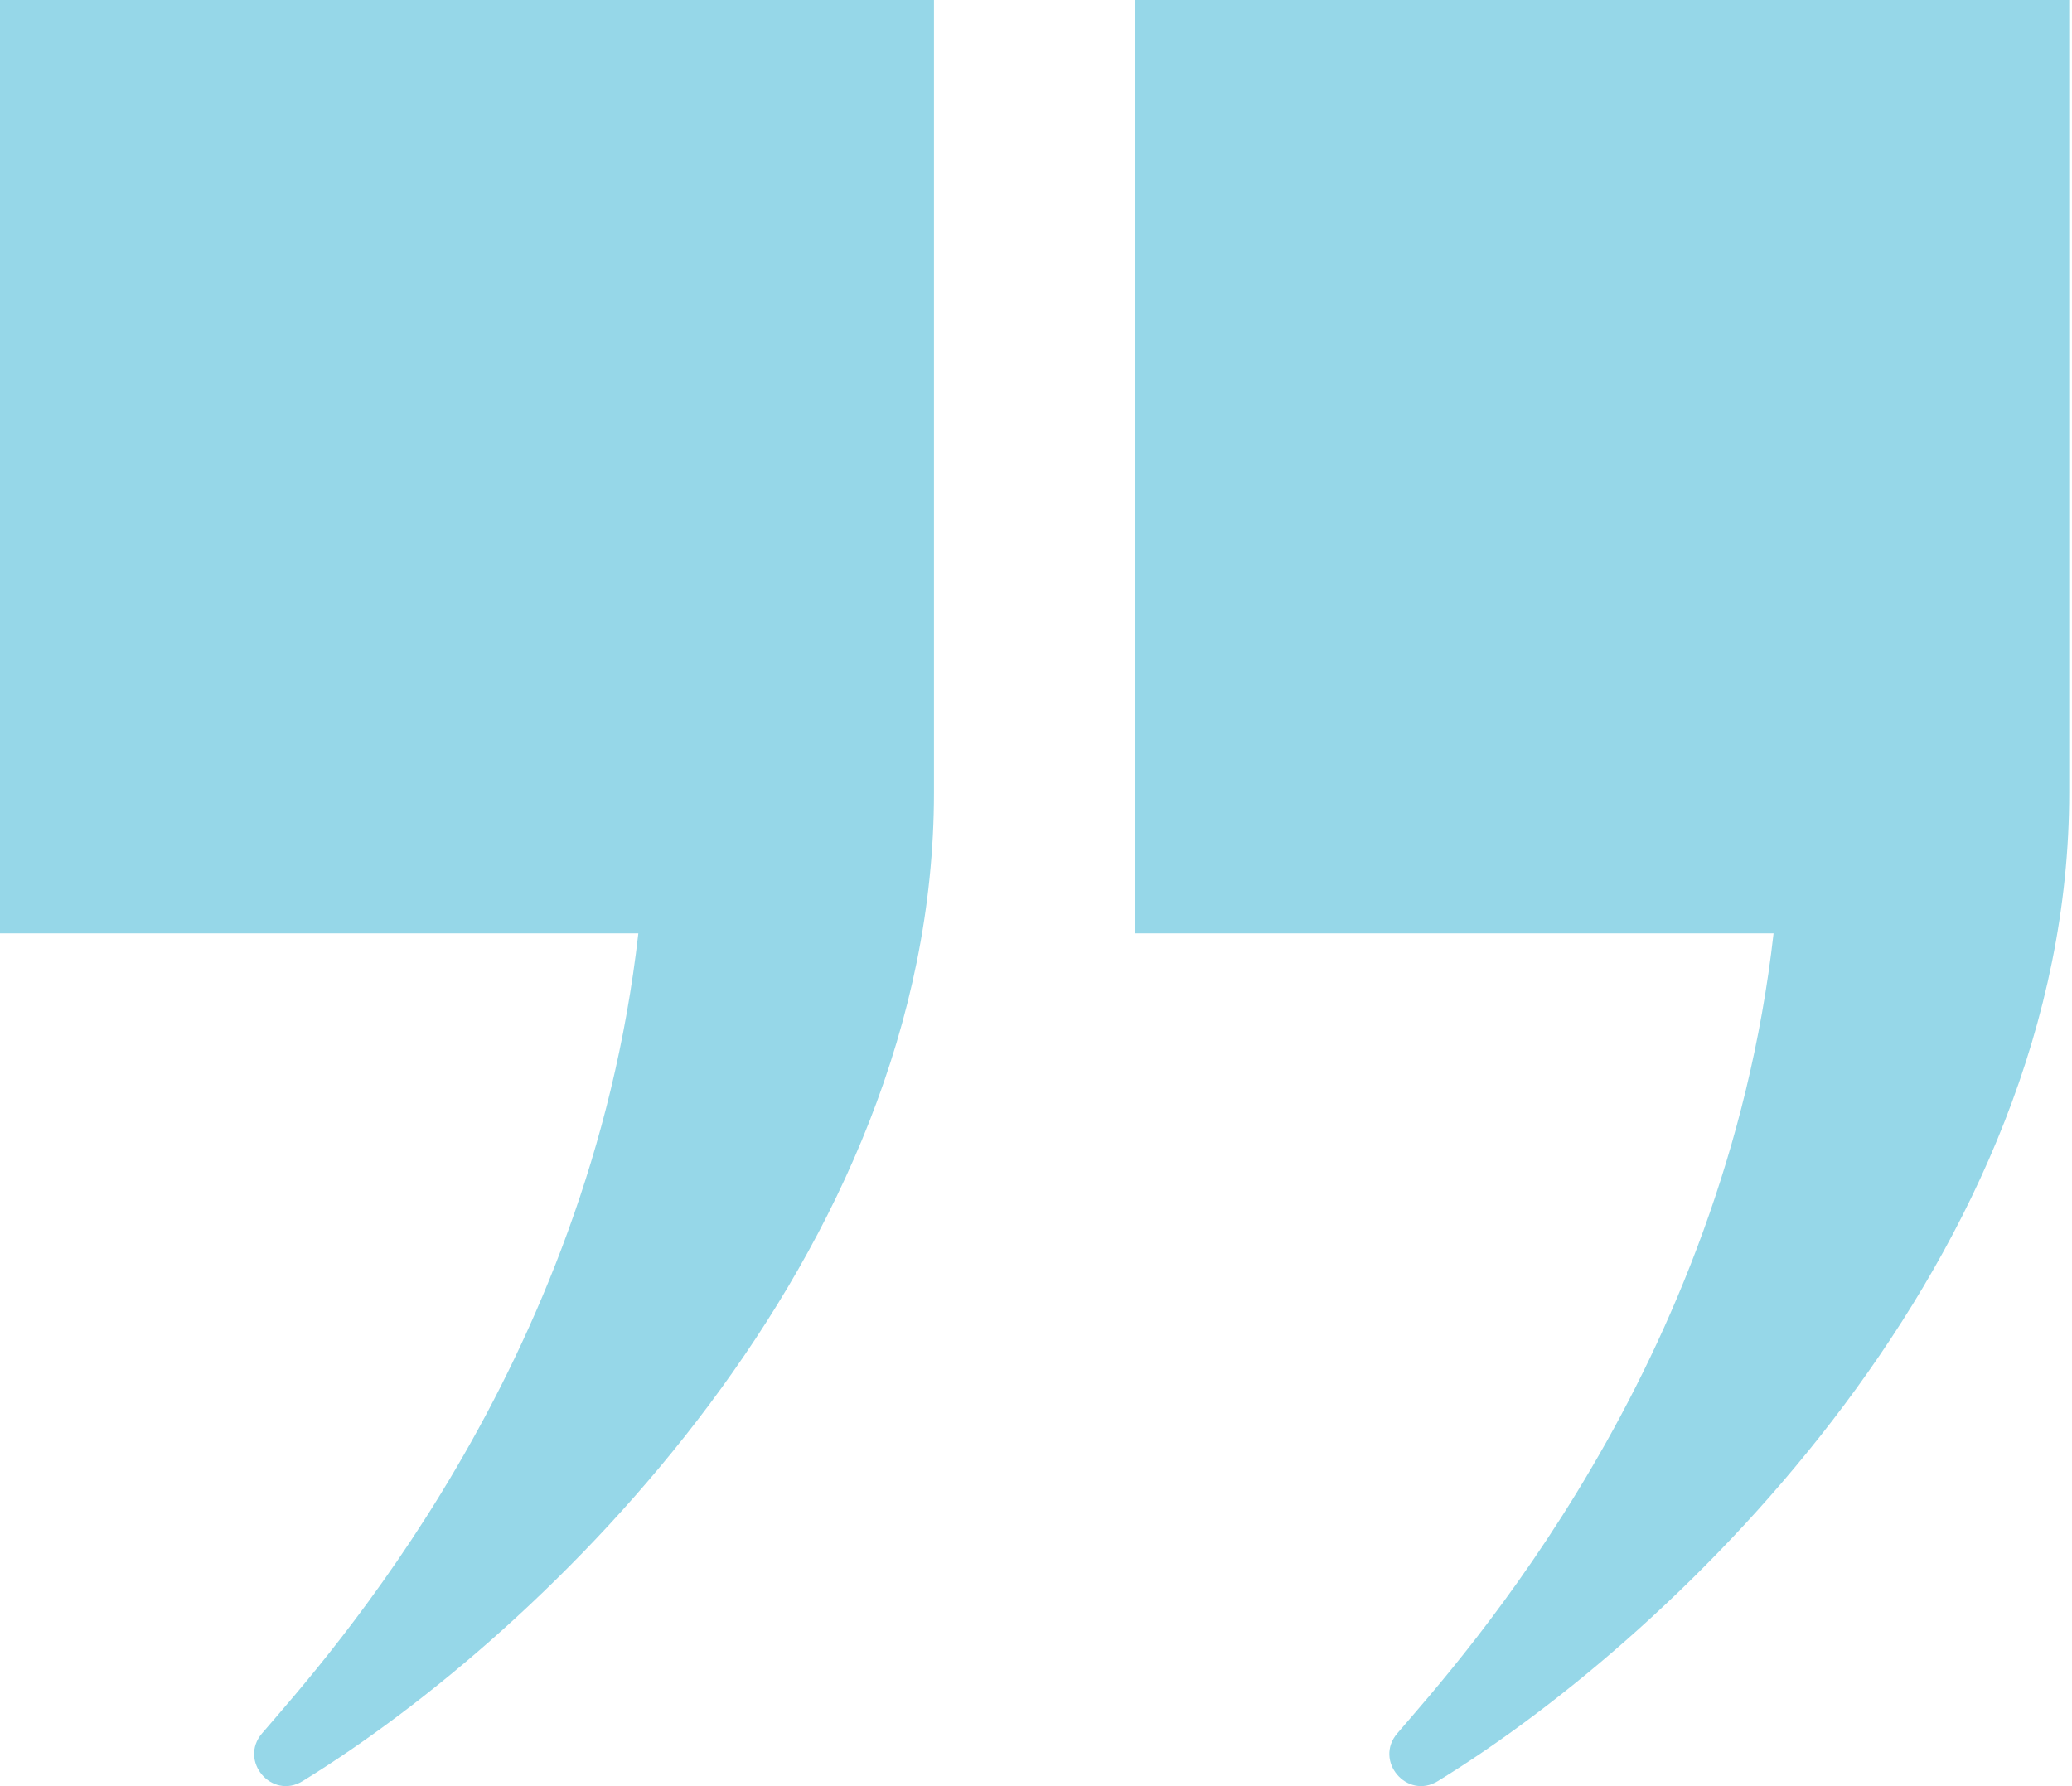 <svg width="261" height="225" viewBox="0 0 261 225" fill="none" xmlns="http://www.w3.org/2000/svg">
<path d="M117.649 0V99.812C117.649 158.176 68.65 205.623 38.105 224.373C34.227 226.75 30.049 221.808 33.009 218.35C41.279 208.701 74.214 172.369 80.409 117.575H0V0H117.649Z" fill="#96D7E8"/>
<path d="M260.649 0V99.812C260.649 158.176 211.65 205.623 181.105 224.373C177.227 226.75 173.049 221.808 176.009 218.35C184.279 208.701 217.214 172.369 223.409 117.575H143V0H260.649Z" fill="#96D7E8"/>
</svg>
